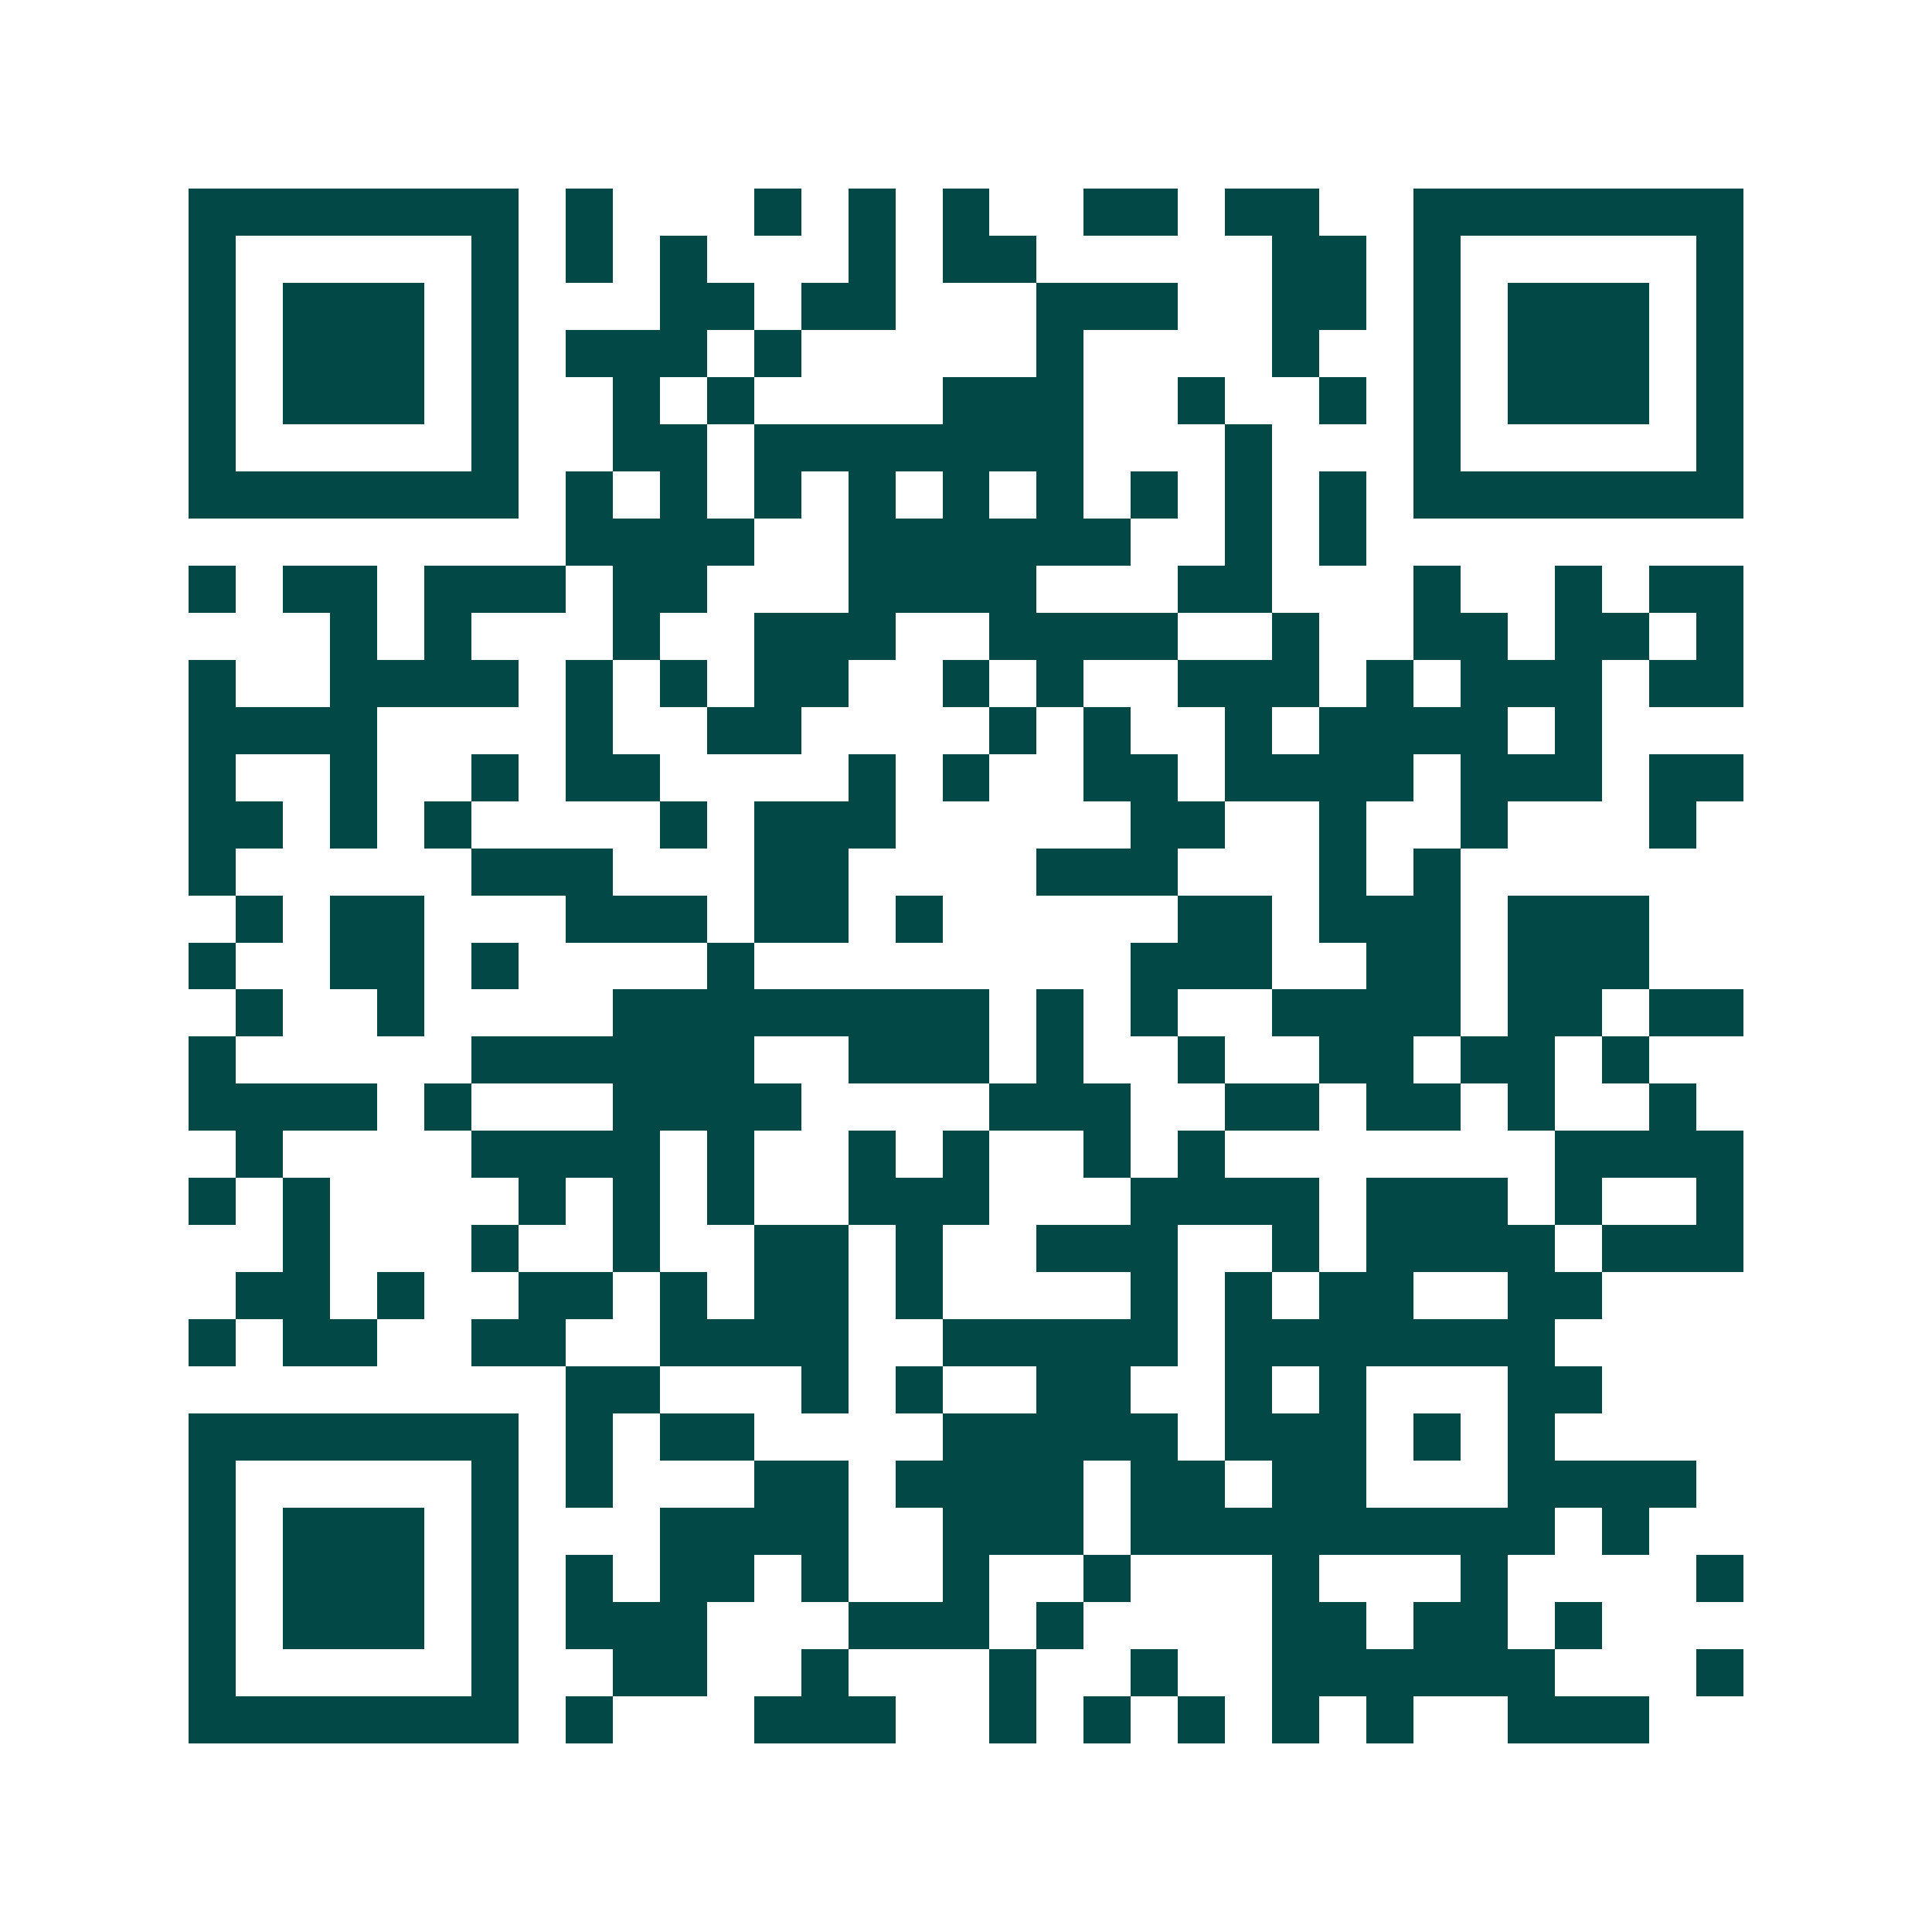 <svg xmlns="http://www.w3.org/2000/svg" width="200" height="200" viewBox="0 0 41 41" shape-rendering="crispEdges"><path fill="#ffffff" d="M0 0h41v41H0z"/><path stroke="#014847" d="M4 4.5h7m1 0h1m3 0h1m1 0h1m1 0h1m2 0h2m1 0h2m2 0h7M4 5.5h1m5 0h1m1 0h1m1 0h1m3 0h1m1 0h2m5 0h2m1 0h1m5 0h1M4 6.5h1m1 0h3m1 0h1m3 0h2m1 0h2m3 0h3m2 0h2m1 0h1m1 0h3m1 0h1M4 7.5h1m1 0h3m1 0h1m1 0h3m1 0h1m5 0h1m4 0h1m2 0h1m1 0h3m1 0h1M4 8.5h1m1 0h3m1 0h1m2 0h1m1 0h1m4 0h3m2 0h1m2 0h1m1 0h1m1 0h3m1 0h1M4 9.5h1m5 0h1m2 0h2m1 0h7m3 0h1m3 0h1m5 0h1M4 10.5h7m1 0h1m1 0h1m1 0h1m1 0h1m1 0h1m1 0h1m1 0h1m1 0h1m1 0h1m1 0h7M12 11.5h4m2 0h6m2 0h1m1 0h1M4 12.5h1m1 0h2m1 0h3m1 0h2m3 0h4m3 0h2m3 0h1m2 0h1m1 0h2M7 13.5h1m1 0h1m3 0h1m2 0h3m2 0h4m2 0h1m2 0h2m1 0h2m1 0h1M4 14.5h1m2 0h4m1 0h1m1 0h1m1 0h2m2 0h1m1 0h1m2 0h3m1 0h1m1 0h3m1 0h2M4 15.5h4m4 0h1m2 0h2m4 0h1m1 0h1m2 0h1m1 0h4m1 0h1M4 16.5h1m2 0h1m2 0h1m1 0h2m4 0h1m1 0h1m2 0h2m1 0h4m1 0h3m1 0h2M4 17.5h2m1 0h1m1 0h1m4 0h1m1 0h3m5 0h2m2 0h1m2 0h1m3 0h1M4 18.5h1m5 0h3m3 0h2m4 0h3m3 0h1m1 0h1M5 19.5h1m1 0h2m3 0h3m1 0h2m1 0h1m5 0h2m1 0h3m1 0h3M4 20.5h1m2 0h2m1 0h1m4 0h1m8 0h3m2 0h2m1 0h3M5 21.5h1m2 0h1m4 0h8m1 0h1m1 0h1m2 0h4m1 0h2m1 0h2M4 22.5h1m5 0h6m2 0h3m1 0h1m2 0h1m2 0h2m1 0h2m1 0h1M4 23.5h4m1 0h1m3 0h4m4 0h3m2 0h2m1 0h2m1 0h1m2 0h1M5 24.5h1m4 0h4m1 0h1m2 0h1m1 0h1m2 0h1m1 0h1m7 0h4M4 25.5h1m1 0h1m4 0h1m1 0h1m1 0h1m2 0h3m3 0h4m1 0h3m1 0h1m2 0h1M6 26.5h1m3 0h1m2 0h1m2 0h2m1 0h1m2 0h3m2 0h1m1 0h4m1 0h3M5 27.5h2m1 0h1m2 0h2m1 0h1m1 0h2m1 0h1m4 0h1m1 0h1m1 0h2m2 0h2M4 28.5h1m1 0h2m2 0h2m2 0h4m2 0h5m1 0h7M12 29.5h2m3 0h1m1 0h1m2 0h2m2 0h1m1 0h1m3 0h2M4 30.5h7m1 0h1m1 0h2m4 0h5m1 0h3m1 0h1m1 0h1M4 31.5h1m5 0h1m1 0h1m3 0h2m1 0h4m1 0h2m1 0h2m3 0h4M4 32.5h1m1 0h3m1 0h1m3 0h4m2 0h3m1 0h9m1 0h1M4 33.5h1m1 0h3m1 0h1m1 0h1m1 0h2m1 0h1m2 0h1m2 0h1m3 0h1m3 0h1m4 0h1M4 34.5h1m1 0h3m1 0h1m1 0h3m3 0h3m1 0h1m4 0h2m1 0h2m1 0h1M4 35.5h1m5 0h1m2 0h2m2 0h1m3 0h1m2 0h1m2 0h6m3 0h1M4 36.5h7m1 0h1m3 0h3m2 0h1m1 0h1m1 0h1m1 0h1m1 0h1m2 0h3"/></svg>
